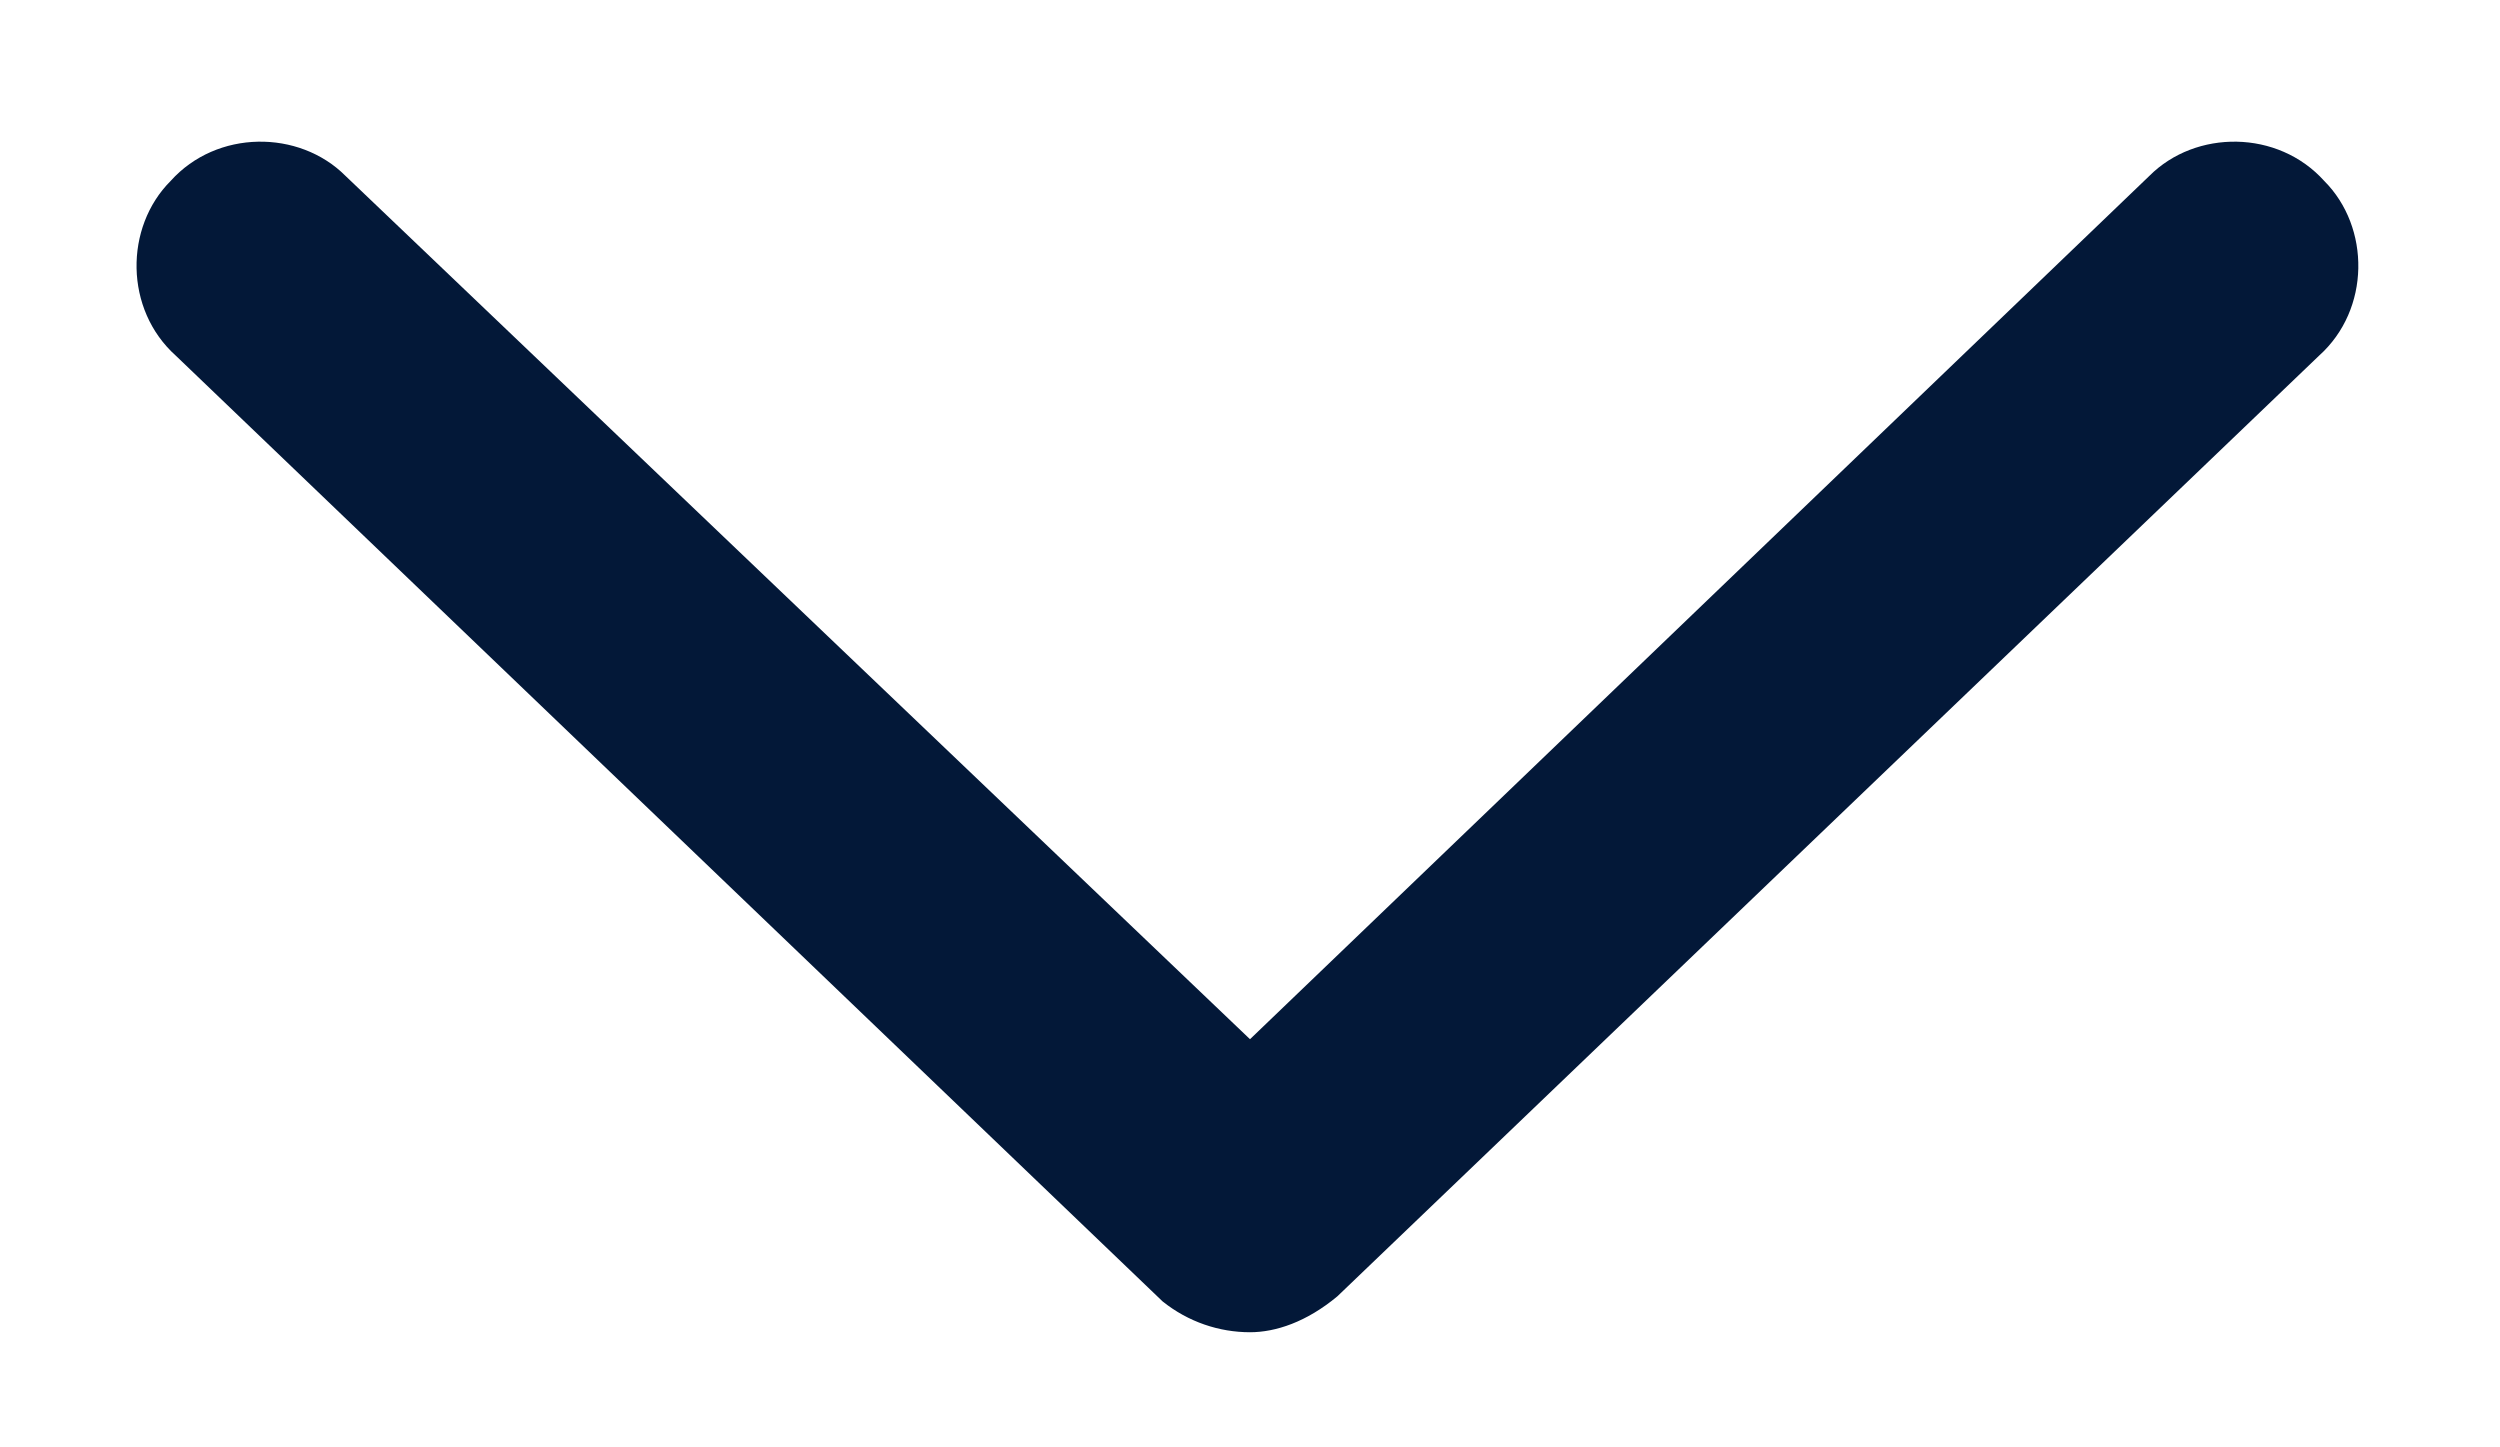 <svg width="19" height="11" viewBox="0 0 19 11" fill="none" xmlns="http://www.w3.org/2000/svg">
<path d="M17.625 2.703L10.164 9.852C9.93 10.047 9.695 10.125 9.5 10.125C9.266 10.125 9.031 10.047 8.836 9.891L1.336 2.703C0.945 2.352 0.945 1.727 1.297 1.375C1.648 0.984 2.273 0.984 2.625 1.336L9.5 7.898L16.336 1.336C16.688 0.984 17.312 0.984 17.664 1.375C18.016 1.727 18.016 2.352 17.625 2.703Z" fill="#031838"/>
</svg>
